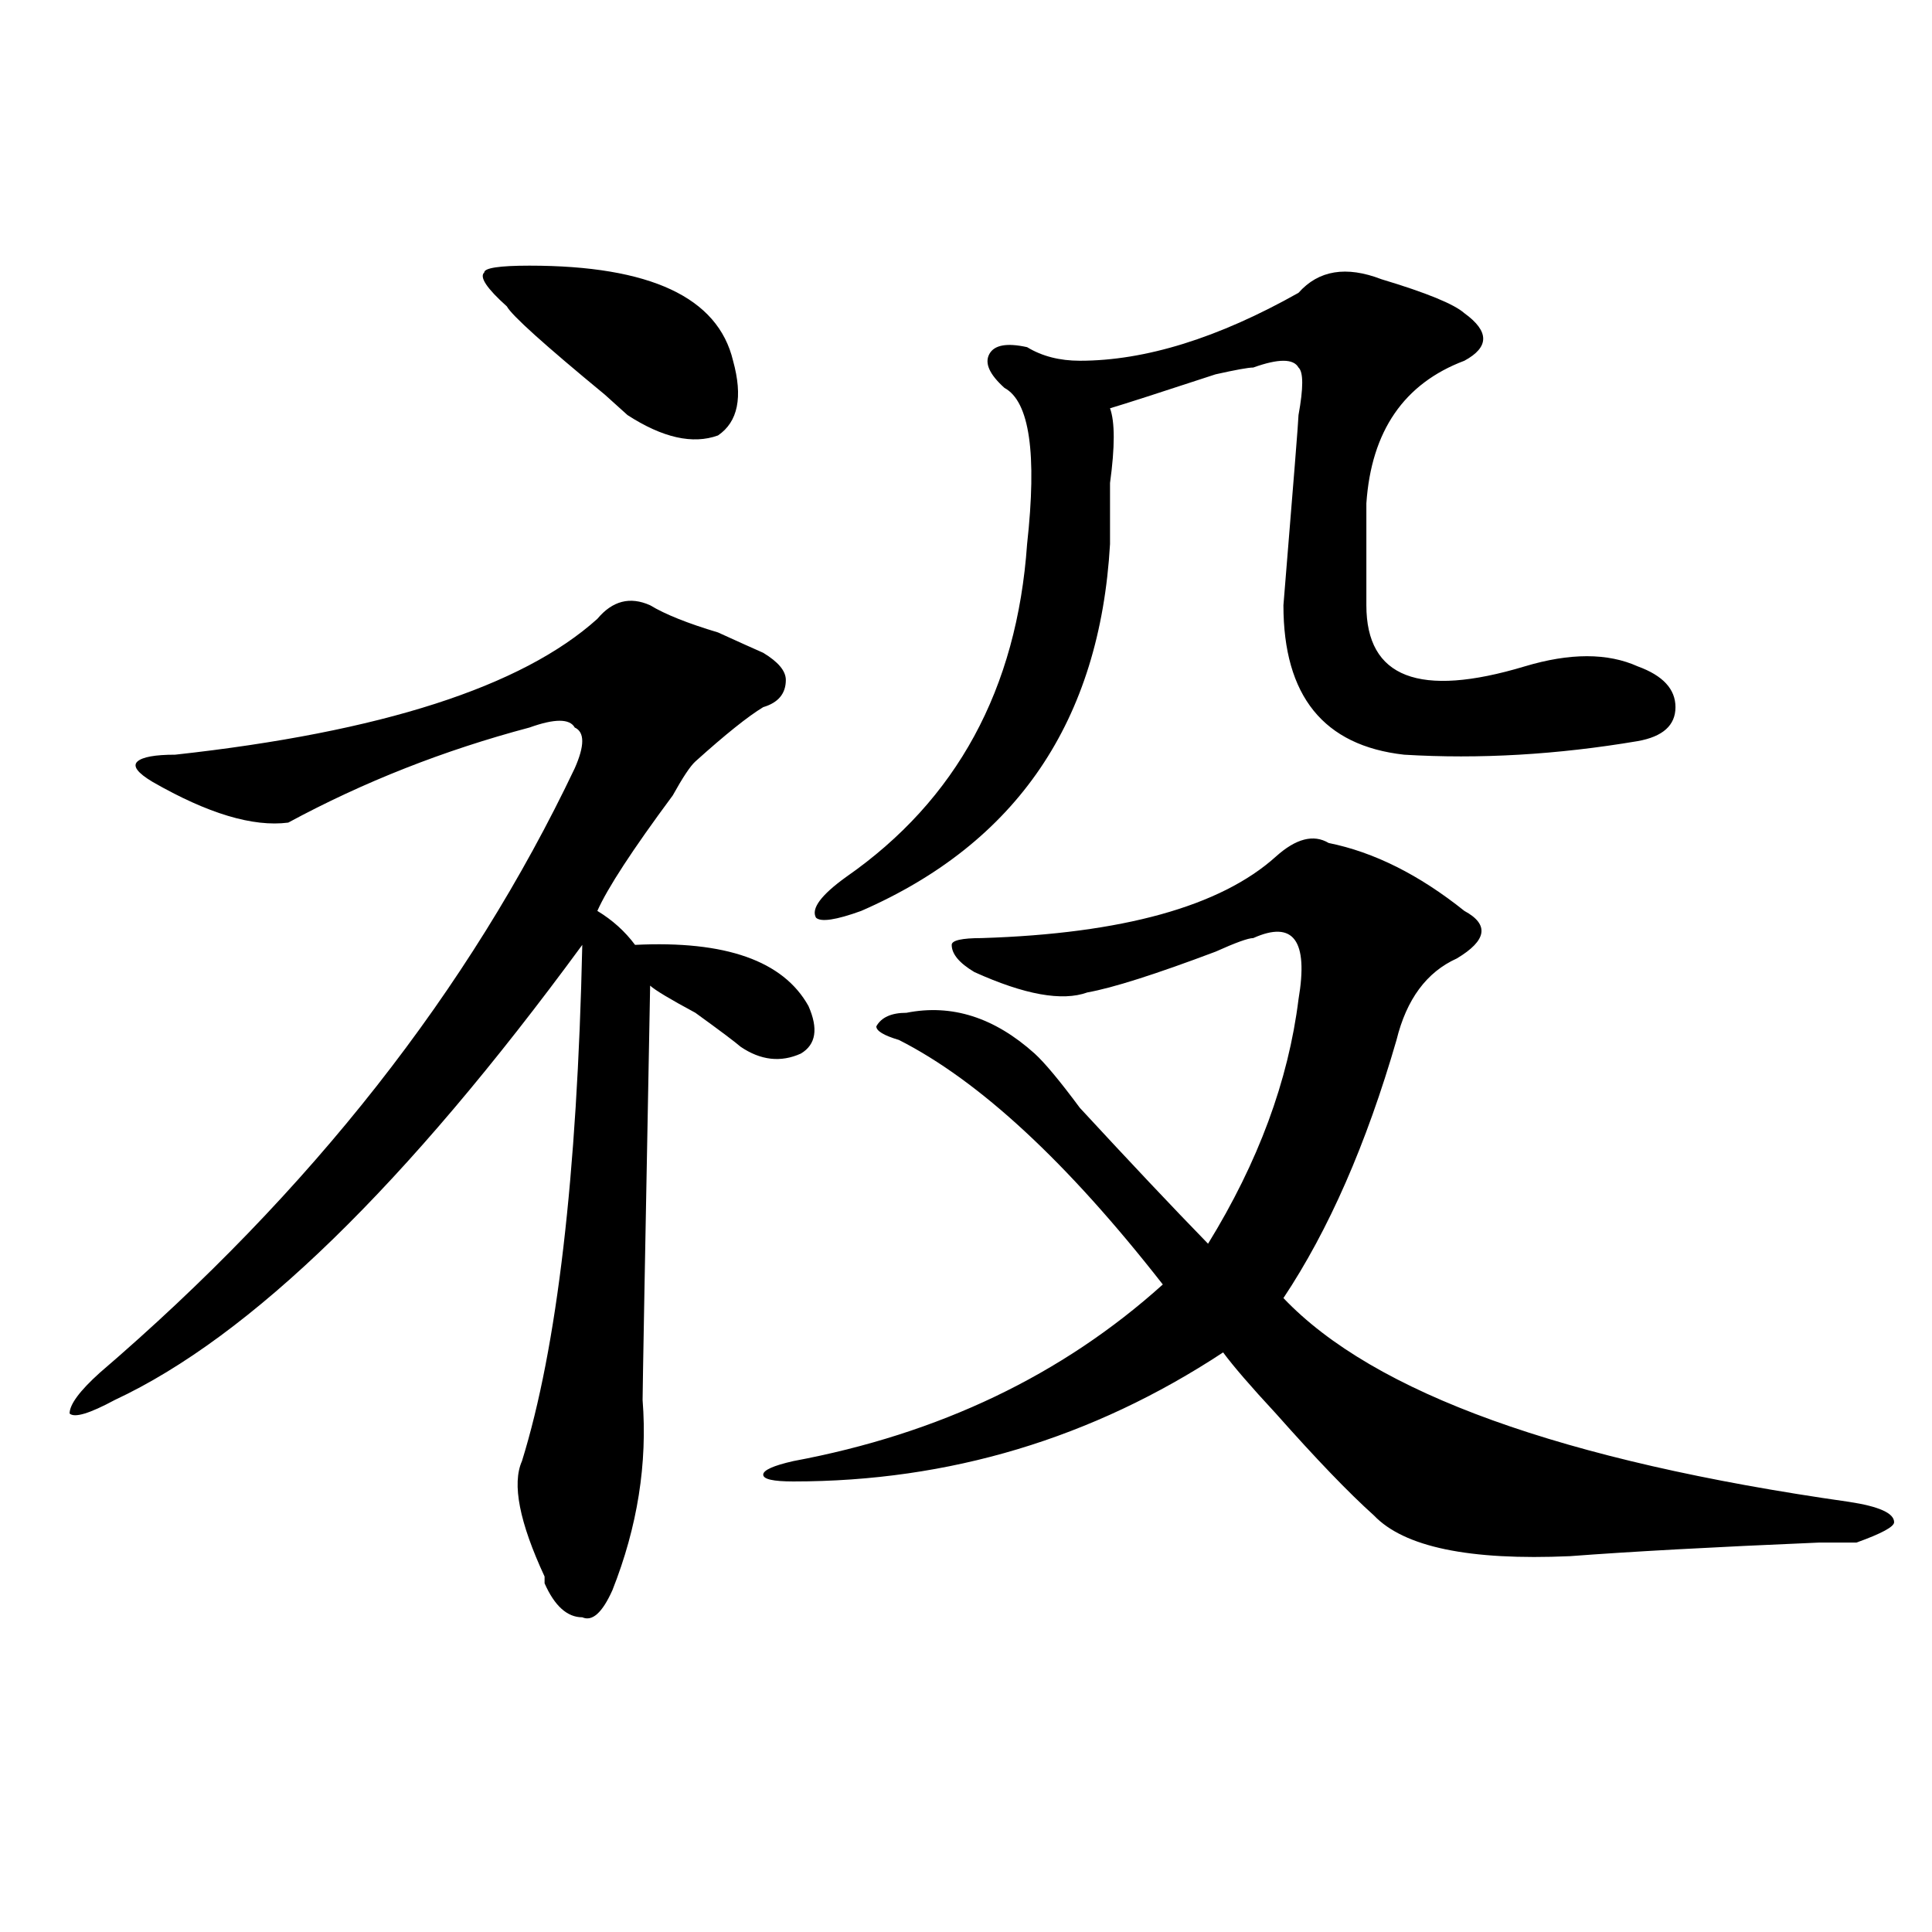<?xml version="1.0" encoding="utf-8"?>
<!-- Generator: Adobe Illustrator 16.0.0, SVG Export Plug-In . SVG Version: 6.00 Build 0)  -->
<!DOCTYPE svg PUBLIC "-//W3C//DTD SVG 1.1//EN" "http://www.w3.org/Graphics/SVG/1.1/DTD/svg11.dtd">
<svg version="1.1" id="图层_1" xmlns="http://www.w3.org/2000/svg" xmlns:xlink="http://www.w3.org/1999/xlink" x="0px" y="0px"
	 width="1000px" height="1000px" viewBox="0 0 1000 1000" enable-background="new 0 0 1000 1000" xml:space="preserve">
<path d="M336.504,313.281c7.805,4.725,19.512,9.394,35.121,14.063c10.366,4.725,18.171,8.24,23.414,10.547
	c7.805,4.725,11.707,9.394,11.707,14.063c0,7.031-3.902,11.756-11.707,14.063c-7.805,4.725-19.512,14.063-35.121,28.125
	c-2.622,2.362-6.524,8.24-11.707,17.578c-20.853,28.125-33.841,48.065-39.023,59.766c7.805,4.725,14.269,10.547,19.512,17.578
	c46.828-2.307,76.706,8.24,89.754,31.641c5.183,11.756,3.902,19.94-3.902,24.609c-10.427,4.725-20.853,3.516-31.219-3.516
	c-2.622-2.307-10.427-8.185-23.414-17.578c-13.048-7.031-20.853-11.7-23.414-14.063c-2.622,138.318-3.902,209.784-3.902,214.453
	c2.562,32.85-2.622,65.644-15.609,98.438c-5.243,11.7-10.427,16.369-15.609,14.063c-7.805,0-14.329-5.878-19.512-17.578v-3.516
	c-13.048-28.125-16.95-48.01-11.707-59.766c18.171-58.557,28.597-147.656,31.219-267.188
	C210.288,613.318,129.68,691.815,59.438,724.609c-13.048,7.031-20.853,9.394-23.414,7.031c0-4.669,5.183-11.7,15.609-21.094
	c109.266-93.713,191.215-198.028,245.848-312.891c5.183-11.7,5.183-18.731,0-21.094c-2.622-4.669-10.427-4.669-23.414,0
	c-44.267,11.756-85.852,28.125-124.875,49.219c-18.231,2.362-41.646-4.669-70.242-21.094c-7.805-4.669-10.427-8.185-7.805-10.547
	c2.562-2.307,9.085-3.516,19.512-3.516c106.644-11.7,179.508-35.156,218.531-70.313
	C316.992,310.975,326.077,308.612,336.504,313.281z M262.359,158.594c-10.427-9.338-14.329-15.216-11.707-17.578
	c0-2.307,7.805-3.516,23.414-3.516c62.438,0,97.559,16.425,105.363,49.219c5.183,18.787,2.562,31.641-7.805,38.672
	c-13.048,4.725-28.657,1.209-46.828-10.547l-11.707-10.547C281.871,178.534,264.921,163.318,262.359,158.594z M660.398,443.359
	c10.366-9.338,19.512-11.7,27.316-7.031c23.414,4.725,46.828,16.425,70.242,35.156c12.987,7.031,11.707,15.271-3.902,24.609
	c-15.609,7.031-26.036,21.094-31.219,42.188c-15.609,53.943-35.121,98.438-58.535,133.594
	c46.828,49.219,144.387,84.375,292.676,105.469c15.609,2.362,23.414,5.878,23.414,10.547c0,2.362-6.524,5.878-19.512,10.547h-19.512
	c-54.633,2.307-97.559,4.669-128.777,7.031c-52.071,2.307-85.852-4.725-101.461-21.094c-13.048-11.7-29.938-29.278-50.73-52.734
	c-13.048-14.063-22.134-24.609-27.316-31.641c-67.681,44.55-141.825,66.797-222.434,66.797c-10.427,0-15.609-1.153-15.609-3.516
	c0-2.307,5.183-4.669,15.609-7.031c75.425-14.063,139.144-44.494,191.215-91.406c-49.45-63.281-94.997-105.469-136.582-126.563
	c-7.805-2.307-11.707-4.669-11.707-7.031c2.562-4.669,7.805-7.031,15.609-7.031c23.414-4.669,45.487,2.362,66.34,21.094
	c5.183,4.725,12.987,14.063,23.414,28.125c25.976,28.125,48.108,51.581,66.34,70.313c25.976-42.188,41.585-84.375,46.828-126.563
	c5.183-30.432-2.622-40.979-23.414-31.641c-2.622,0-9.146,2.362-19.512,7.031c-31.219,11.756-53.353,18.787-66.34,21.094
	c-13.048,4.725-32.56,1.209-58.535-10.547c-7.805-4.669-11.707-9.338-11.707-14.063c0-2.307,5.183-3.516,15.609-3.516
	C581.011,483.24,631.741,469.178,660.398,443.359z M715.031,144.531c23.414,7.031,37.683,12.909,42.926,17.578
	c12.987,9.394,12.987,17.578,0,24.609c-31.219,11.756-48.169,36.365-50.73,73.828c0,23.456,0,41.034,0,52.734
	c0,37.519,27.316,48.065,81.949,31.641c23.414-7.031,42.926-7.031,58.535,0c12.987,4.725,19.512,11.756,19.512,21.094
	c0,9.394-6.524,15.271-19.512,17.578c-41.646,7.031-81.949,9.394-120.973,7.031c-41.646-4.669-62.438-30.432-62.438-77.344
	c5.183-63.281,7.805-96.075,7.805-98.438c2.562-14.063,2.562-22.247,0-24.609c-2.622-4.669-10.427-4.669-23.414,0
	c-2.622,0-9.146,1.209-19.512,3.516c-28.657,9.394-46.828,15.271-54.633,17.578c2.562,7.031,2.562,19.94,0,38.672
	c0,14.063,0,24.609,0,31.641c-5.243,91.406-48.169,154.688-128.777,189.844c-13.048,4.725-20.853,5.878-23.414,3.516
	c-2.622-4.669,2.562-11.7,15.609-21.094c57.194-39.825,88.413-97.229,93.656-172.266c5.183-46.856,1.28-73.828-11.707-80.859
	c-7.805-7.031-10.427-12.854-7.805-17.578c2.562-4.669,9.085-5.822,19.512-3.516c7.805,4.725,16.89,7.031,27.316,7.031
	c33.78,0,71.522-11.7,113.168-35.156C682.472,139.862,696.8,137.5,715.031,144.531z"/>
</svg>
